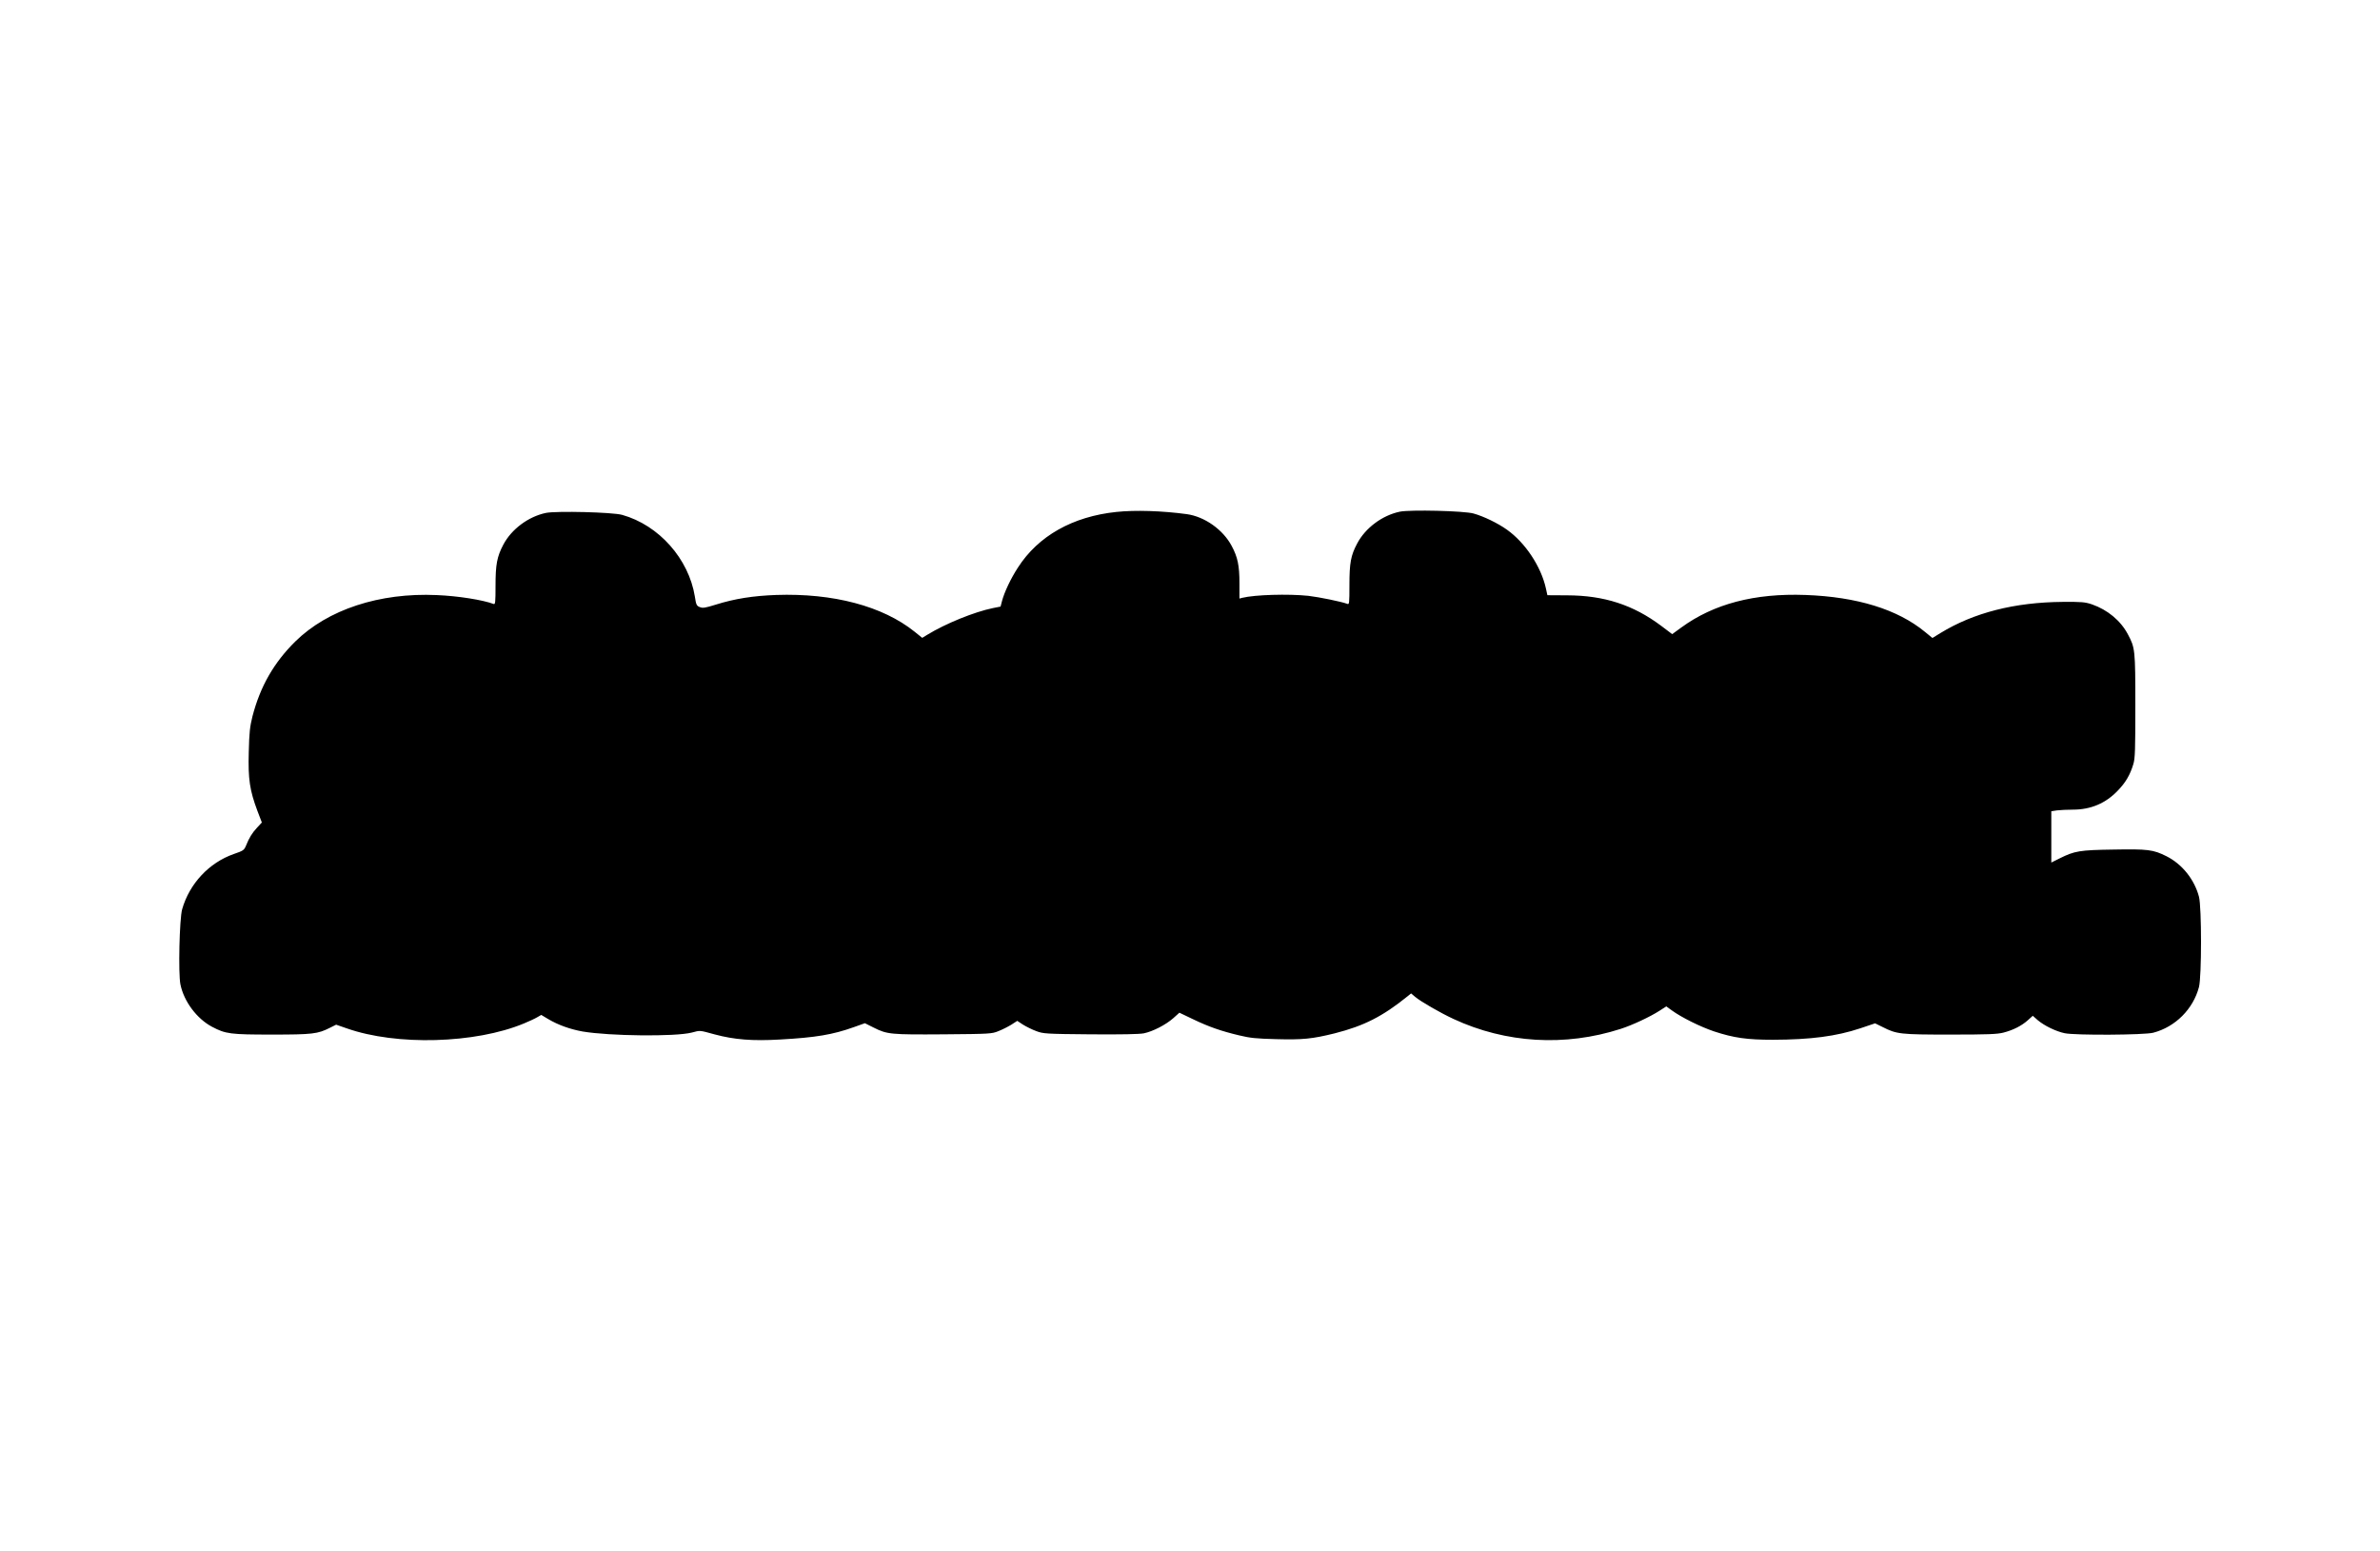<?xml version="1.0" encoding="UTF-8" standalone="yes"?>
<svg version="1.0" xmlns="http://www.w3.org/2000/svg" width="1925.667" height="1255" viewBox="0 0 1926 1255" preserveAspectRatio="xMidYMid meet">
  <g transform="translate(0,1255) scale(0.1,-0.1)" fill="#000000" stroke="none">
    <path d="M9036 8409 c-356 -37 -635 -195 -799 -451 -59 -91 -109 -198 -128
-269 l-12 -46 -61 -12 c-152 -31 -385 -126 -532 -216 l-41 -25 -62 50 c-258
207 -659 313 -1121 297 -186 -7 -334 -30 -487 -78 -87 -27 -106 -30 -130 -20
-26 10 -30 19 -40 85 -49 305 -291 578 -588 661 -78 22 -531 33 -617 16 -143
-30 -279 -132 -345 -257 -51 -97 -63 -159 -63 -332 0 -134 -2 -153 -15 -148
-88 33 -288 65 -460 72 -464 21 -883 -117 -1146 -376 -173 -171 -283 -363
-346 -605 -21 -85 -26 -129 -30 -290 -6 -219 8 -309 70 -475 l36 -94 -39 -42
c-40 -43 -64 -82 -90 -147 -15 -35 -22 -40 -98 -66 -200 -70 -359 -240 -418
-447 -22 -77 -32 -521 -14 -608 28 -138 133 -278 256 -343 110 -58 146 -63
484 -63 330 0 371 5 470 55 l50 25 87 -30 c400 -141 1039 -124 1433 40 41 17
89 39 107 50 l33 19 57 -34 c79 -47 177 -82 277 -100 216 -37 749 -43 883 -9
73 19 59 20 188 -15 157 -42 305 -54 527 -41 289 16 427 39 600 101 l87 31 70
-35 c111 -56 138 -58 568 -55 375 3 390 4 443 26 31 12 78 36 104 52 l48 31
47 -31 c26 -16 74 -40 107 -52 56 -21 75 -23 437 -26 255 -2 396 1 433 8 73
15 178 69 239 123 l49 44 111 -53 c127 -61 227 -96 375 -131 86 -21 139 -26
297 -30 214 -6 292 2 474 47 236 60 387 136 591 301 l27 22 32 -27 c46 -39
204 -130 312 -180 422 -196 902 -225 1352 -80 94 30 237 97 315 147 l54 35 46
-33 c77 -56 230 -132 340 -169 161 -53 266 -68 480 -68 302 1 510 28 705 93
l119 40 61 -30 c114 -58 143 -61 548 -61 303 0 380 3 430 16 78 20 147 55 197
100 l40 36 42 -37 c53 -44 145 -89 216 -104 86 -18 644 -15 717 4 179 47 323
191 370 370 22 86 22 644 0 730 -37 140 -136 264 -263 328 -108 54 -151 59
-430 54 -273 -4 -313 -11 -434 -71 l-68 -34 0 208 0 207 46 7 c26 3 84 6 129
6 144 0 265 51 363 154 64 66 100 128 126 215 14 46 16 117 16 470 0 456 -2
470 -60 579 -59 112 -165 199 -291 243 -57 19 -83 21 -237 20 -389 -3 -719
-87 -989 -252 l-65 -40 -60 49 c-222 183 -551 284 -968 299 -412 15 -742 -72
-1004 -263 l-74 -54 -90 68 c-226 169 -461 245 -758 246 l-162 1 -12 55 c-39
177 -167 370 -315 475 -74 53 -188 108 -270 131 -78 22 -512 32 -597 15 -143
-30 -279 -132 -345 -257 -52 -97 -63 -158 -63 -337 0 -147 -1 -159 -17 -152
-47 18 -229 55 -315 65 -164 17 -433 9 -535 -16 l-23 -6 0 124 c0 142 -14 211
-63 302 -70 132 -219 237 -363 257 -199 27 -417 34 -568 18z"/>
  </g>
</svg>